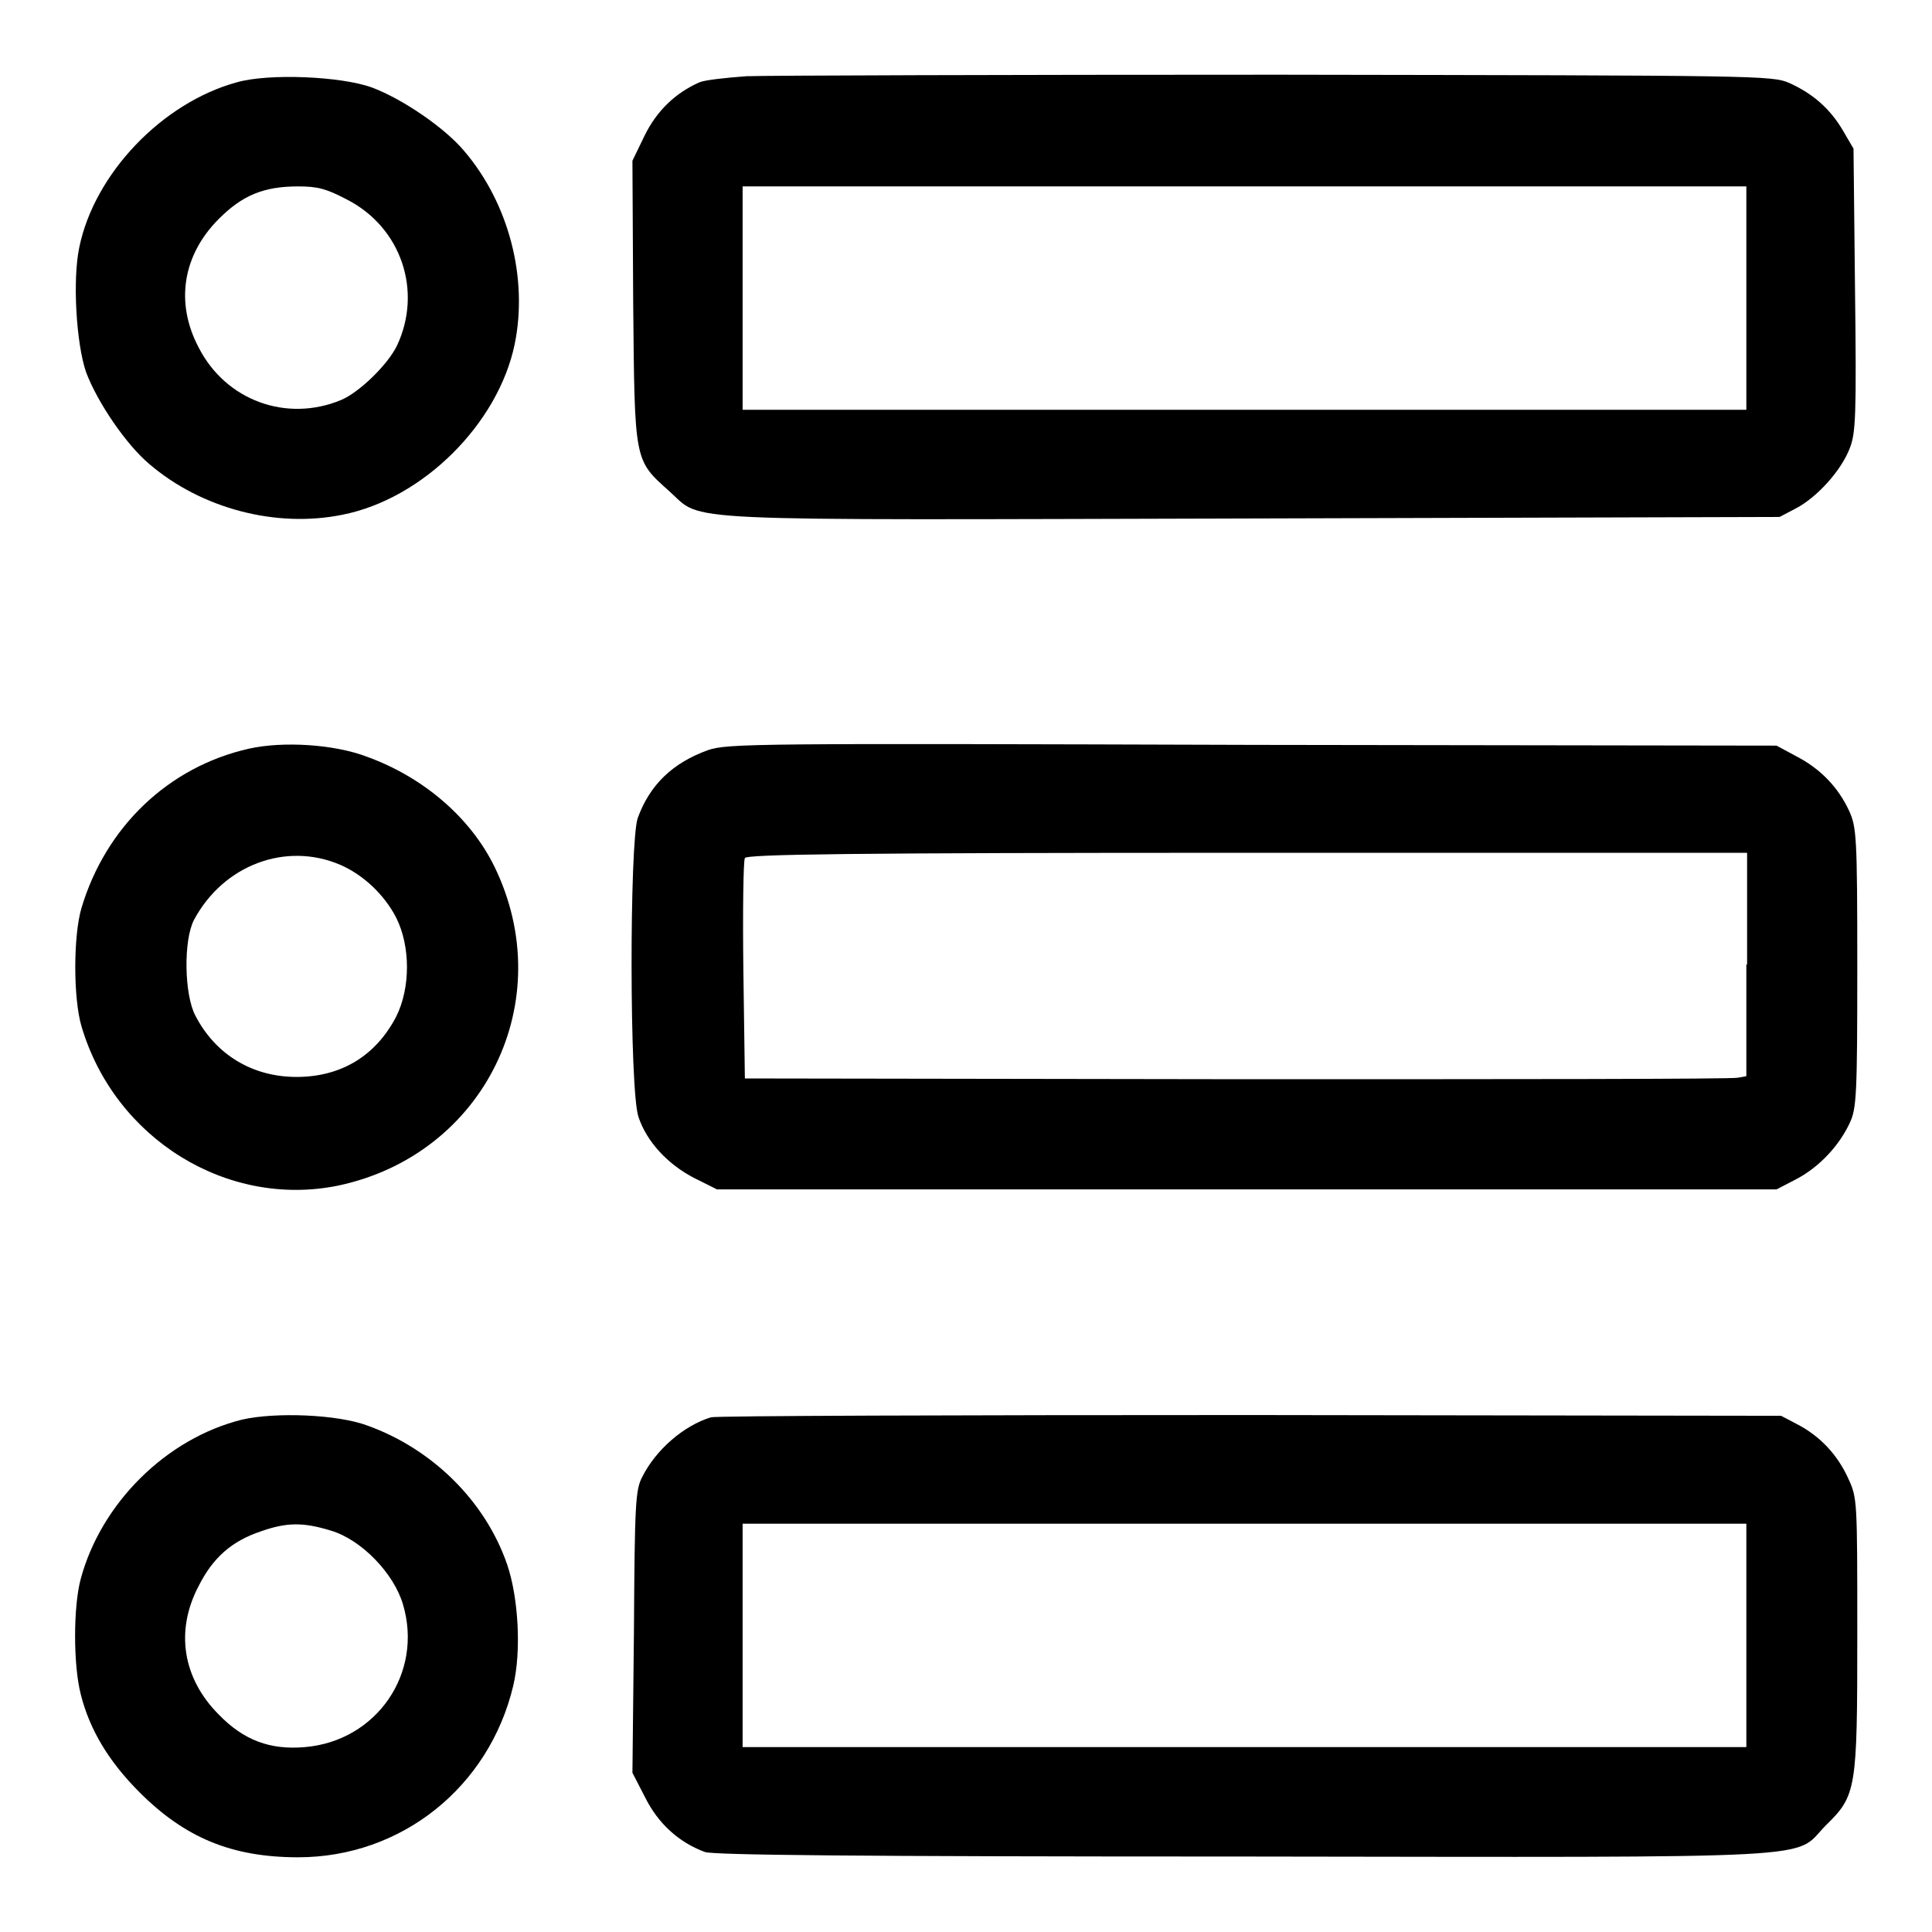 <?xml version="1.0" encoding="utf-8"?>
<!-- Svg Vector Icons : http://www.onlinewebfonts.com/icon -->
<!DOCTYPE svg PUBLIC "-//W3C//DTD SVG 1.1//EN" "http://www.w3.org/Graphics/SVG/1.1/DTD/svg11.dtd">
<svg version="1.1" xmlns="http://www.w3.org/2000/svg" xmlns:xlink="http://www.w3.org/1999/xlink" x="0px" y="0px" viewBox="0 0 256 256" enable-background="new 0 0 256 256" xml:space="preserve">
<g><g><g><path fill="#000000" d="M98.9,10.1c-2.7,0.2-5.5,0.5-6.2,0.8c-3.2,1.4-5.7,3.8-7.3,7.1l-1.6,3.3L83.9,40c0.2,21.3,0.1,20.9,4.8,25.1c4.6,4.1-0.9,3.8,77.2,3.6l69.9-0.2l2.1-1.1c2.9-1.5,6.1-5.1,7.2-8c0.8-2,0.9-4.4,0.7-21l-0.2-18.7l-1.4-2.4c-1.7-2.9-4-4.9-7.1-6.3c-2.3-1-3.8-1-67.8-1.1C133.3,9.9,101.6,10,98.9,10.1z M231.4,39.5v14.8h-66.5H98.4V39.5V24.7h66.5h66.5L231.4,39.5L231.4,39.5z"/><path fill="#000000" d="M31.4,10.9C21.5,13.6,12.5,23,10.5,32.8c-0.9,4.3-0.4,12.7,0.9,16.5c1.5,4,5.3,9.6,8.4,12.2c6.9,5.9,16.8,8.5,25.6,6.7C56,66.1,66,56.2,68.2,45.6c1.8-8.8-0.8-18.7-6.7-25.6c-2.6-3.1-8.2-6.9-12.2-8.4C45.2,10.1,35.6,9.7,31.4,10.9z M45.9,26.4c7.3,3.7,10.1,12.2,6.7,19.4c-1.2,2.5-5,6.2-7.4,7.2c-7.2,3-15.3,0.1-18.9-7c-3.1-5.9-2.1-12.2,2.7-17c3.1-3.1,5.9-4.3,10.5-4.3C42.1,24.7,43.2,25,45.9,26.4z"/><path fill="#000000" d="M33,99.2c-10.7,2.4-19,10.4-22.2,21.1c-1.1,3.7-1.1,12,0,15.7c4.4,14.9,19.3,24.1,34,21.1c19.4-4.1,29.4-24.5,20.7-42.3c-3.2-6.5-9.4-11.8-16.8-14.5C44.3,98.6,37.5,98.2,33,99.2z M45.1,114.6c3,1.3,5.8,3.9,7.4,7c1.9,3.8,1.9,9.3,0,13.1c-2.7,5.2-7.3,8-13.2,8c-5.8,0-10.7-2.9-13.4-8.1c-1.5-2.8-1.6-10-0.2-12.7C29.6,114.6,37.9,111.5,45.1,114.6z"/><path fill="#000000" d="M93.8,99.4c-4.7,1.7-7.7,4.6-9.3,9c-1.1,3.3-1.1,36.1,0.1,39.6c1.1,3.3,3.9,6.3,7.4,8.1l3,1.5h70.2h70.2l2.7-1.4c3-1.6,5.6-4.4,7-7.4c0.9-1.9,1-3.7,1-20.6c0-17.5-0.1-18.6-1.1-20.8c-1.4-3-3.7-5.5-7-7.2l-2.6-1.4l-69.4-0.1C100.3,98.5,96.4,98.5,93.8,99.4z M231.4,127.8v14.8l-1.1,0.2c-0.7,0.2-30.6,0.2-66.4,0.2l-65.2-0.1l-0.2-14.3c-0.1-7.9,0-14.6,0.2-14.9c0.2-0.5,13.6-0.7,66.5-0.7h66.3V127.8z"/><path fill="#000000" d="M32.1,188.1c-10.1,2.5-18.7,11.1-21.4,21.1c-1,3.7-1,11.4,0,15.3c1.2,4.8,3.8,9,7.8,13c6,6,12.2,8.6,21,8.6c13.7,0,25.3-9.3,28.5-22.7c1.1-4.6,0.7-11.7-0.8-16.1c-2.9-8.4-9.9-15.3-18.5-18.4C44.7,187.4,36.5,187.1,32.1,188.1z M43.8,202.8c4.1,1.2,8.4,5.7,9.6,9.8c2.7,9.1-3.5,18.1-13,18.9c-4.6,0.4-8.1-0.9-11.4-4.3c-4.8-4.8-5.8-11.1-2.7-17c1.9-3.8,4.4-6,8.3-7.3C38,201.7,40.2,201.7,43.8,202.8z"/><path fill="#000000" d="M94.2,187.8c-3.6,1.1-7.3,4.3-9.1,7.9c-0.9,1.7-1,3.5-1.1,20.5l-0.2,18.7l1.7,3.3c1.7,3.4,4.4,5.9,7.9,7.2c1.2,0.4,19.4,0.6,71.4,0.6c78.8,0.1,72.7,0.4,77.1-4.1c4.1-4,4.2-4.7,4.2-25.4c0-17.8,0-18-1.2-20.6c-1.4-3.1-3.7-5.6-6.8-7.2l-2.1-1.1l-70.2-0.1C127.1,187.5,94.9,187.6,94.2,187.8z M231.4,216.7v14.8h-66.5H98.4v-14.8v-14.8h66.5h66.5L231.4,216.7L231.4,216.7z"/></g></g></g>
</svg>
